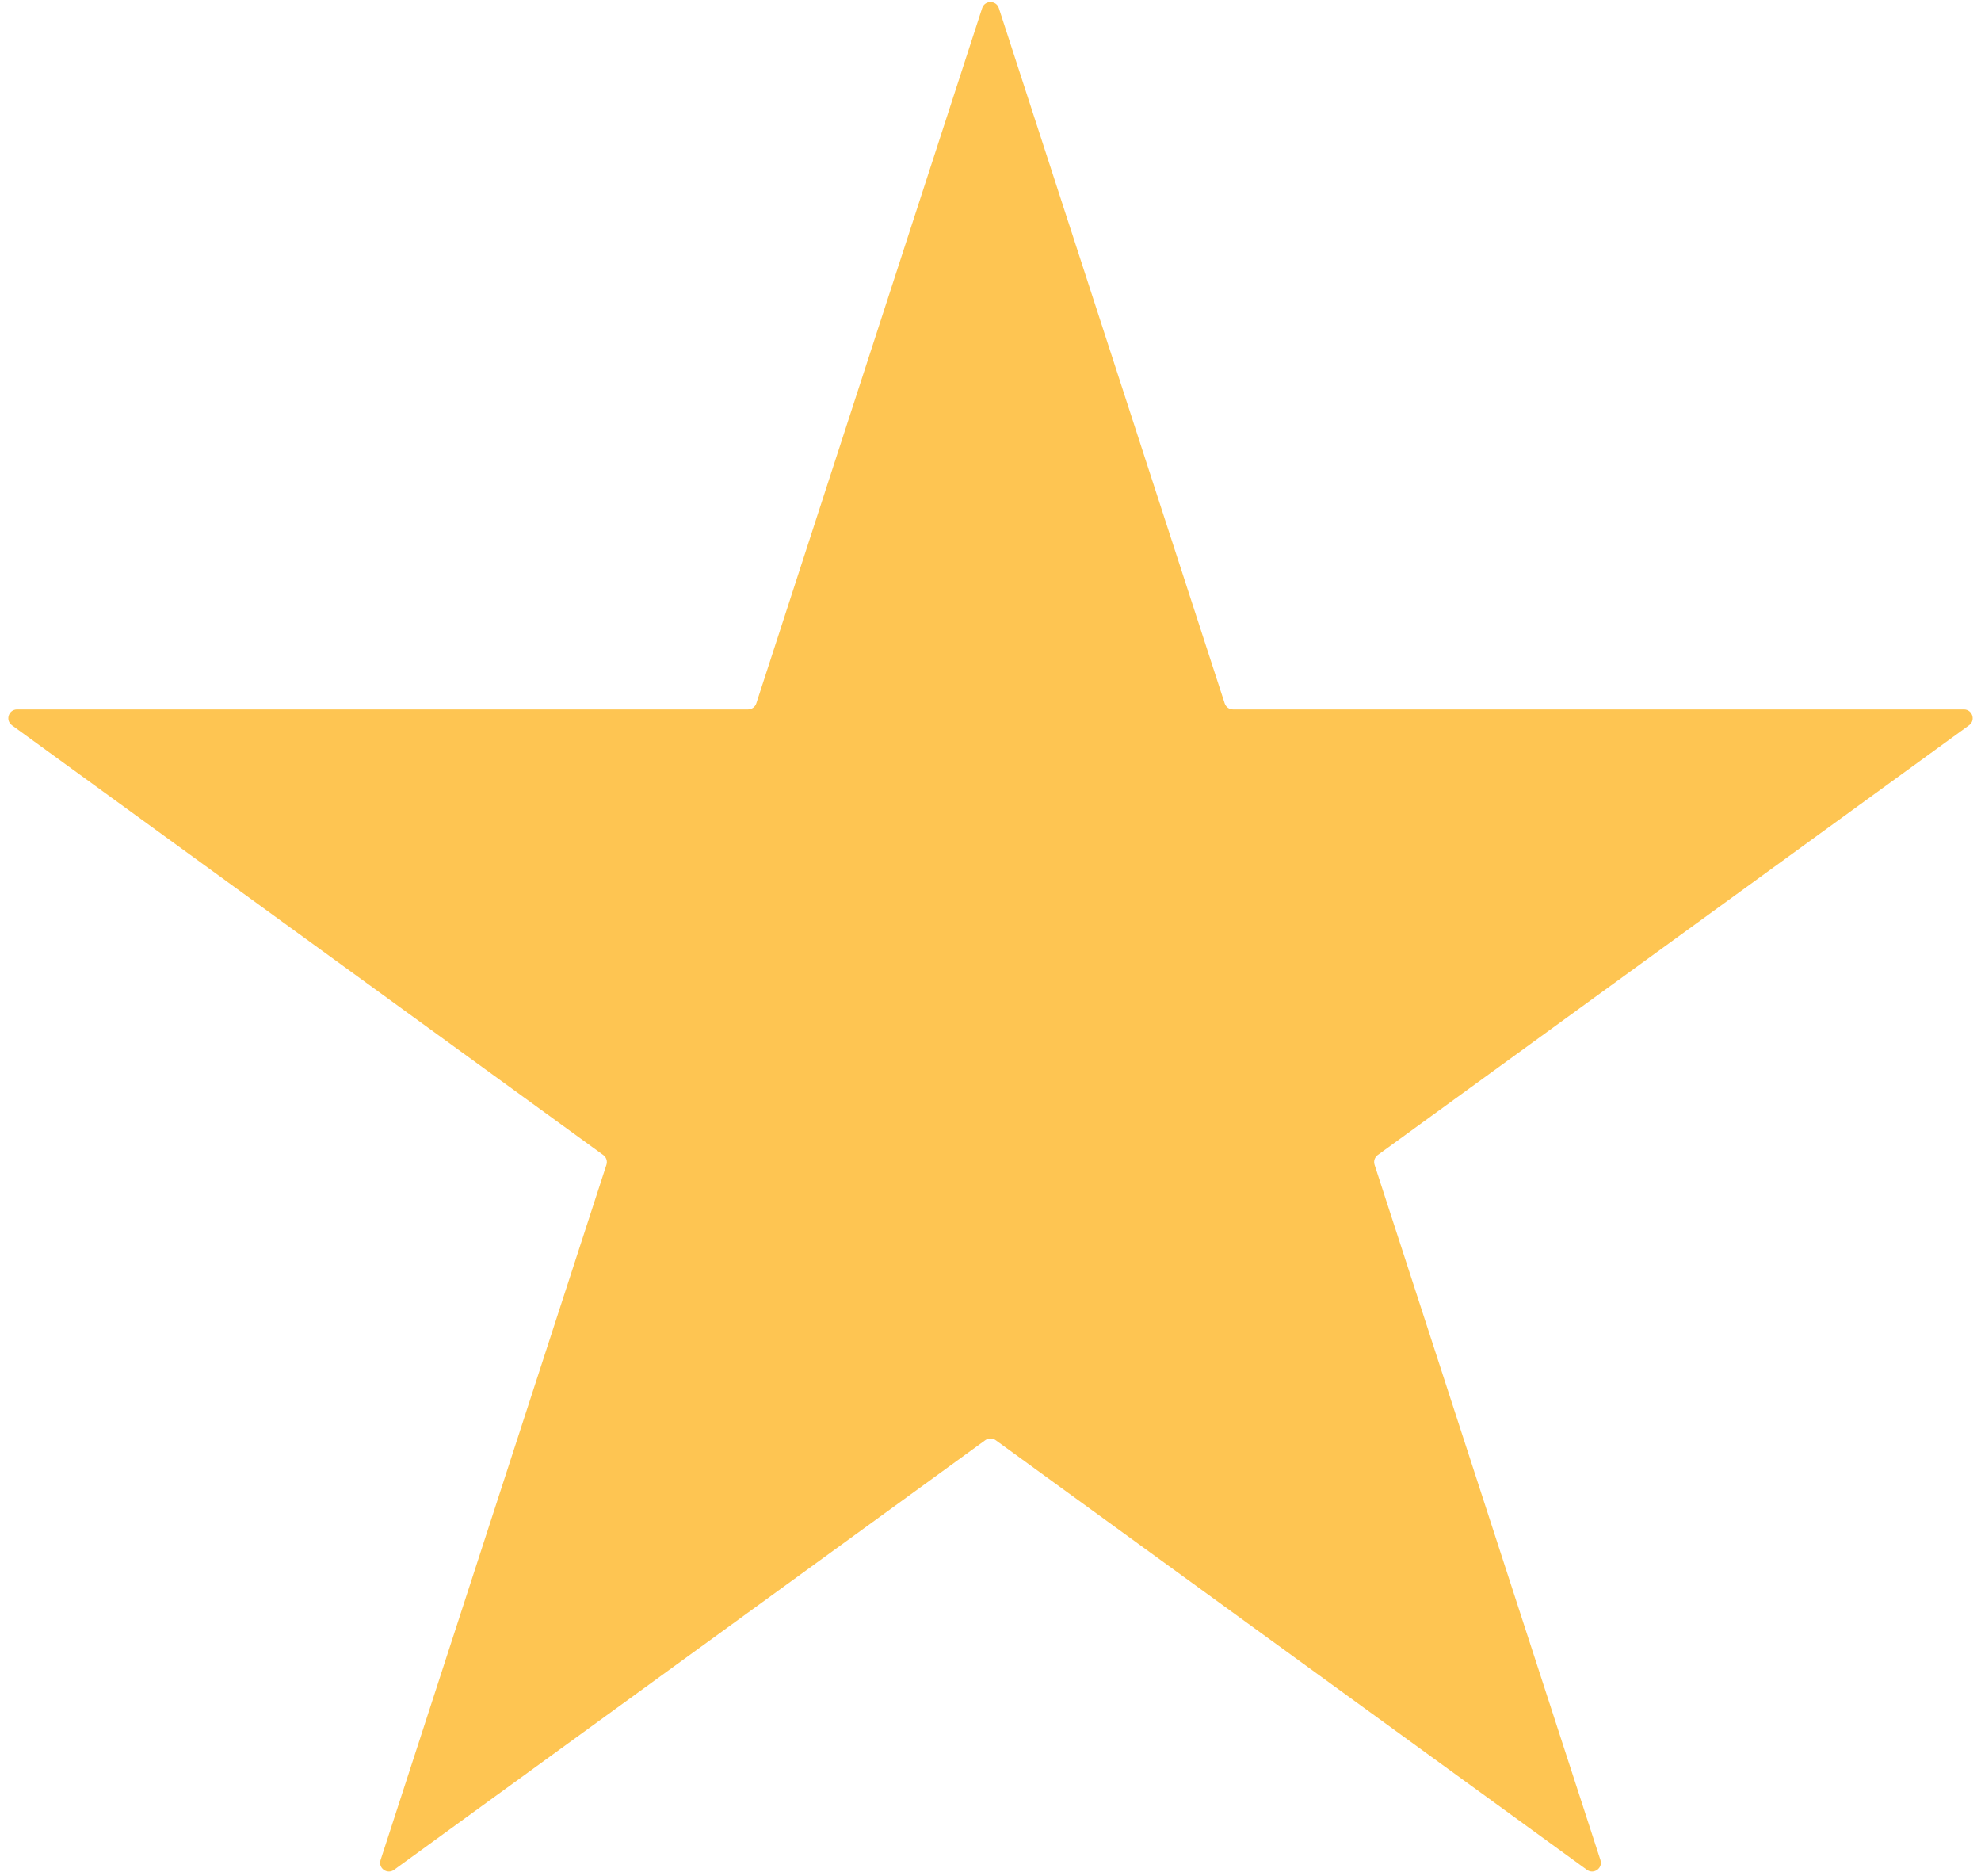 <svg width="226" height="214" viewBox="0 0 226 214" fill="none" xmlns="http://www.w3.org/2000/svg">
<path d="M112.049 0.927C112.348 0.006 113.652 0.006 113.951 0.927L139.717 80.227C139.851 80.639 140.235 80.918 140.668 80.918H224.049C225.018 80.918 225.421 82.158 224.637 82.727L157.18 131.737C156.83 131.992 156.683 132.443 156.817 132.855L182.583 212.155C182.883 213.076 181.828 213.842 181.044 213.273L113.588 164.263C113.237 164.008 112.763 164.008 112.412 164.263L44.956 213.273C44.172 213.842 43.117 213.076 43.417 212.155L69.183 132.855C69.317 132.443 69.17 131.992 68.82 131.737L1.363 82.727C0.579 82.158 0.982 80.918 1.951 80.918H85.332C85.765 80.918 86.149 80.639 86.283 80.227L112.049 0.927Z" fill="#FEC552"/>
</svg>
